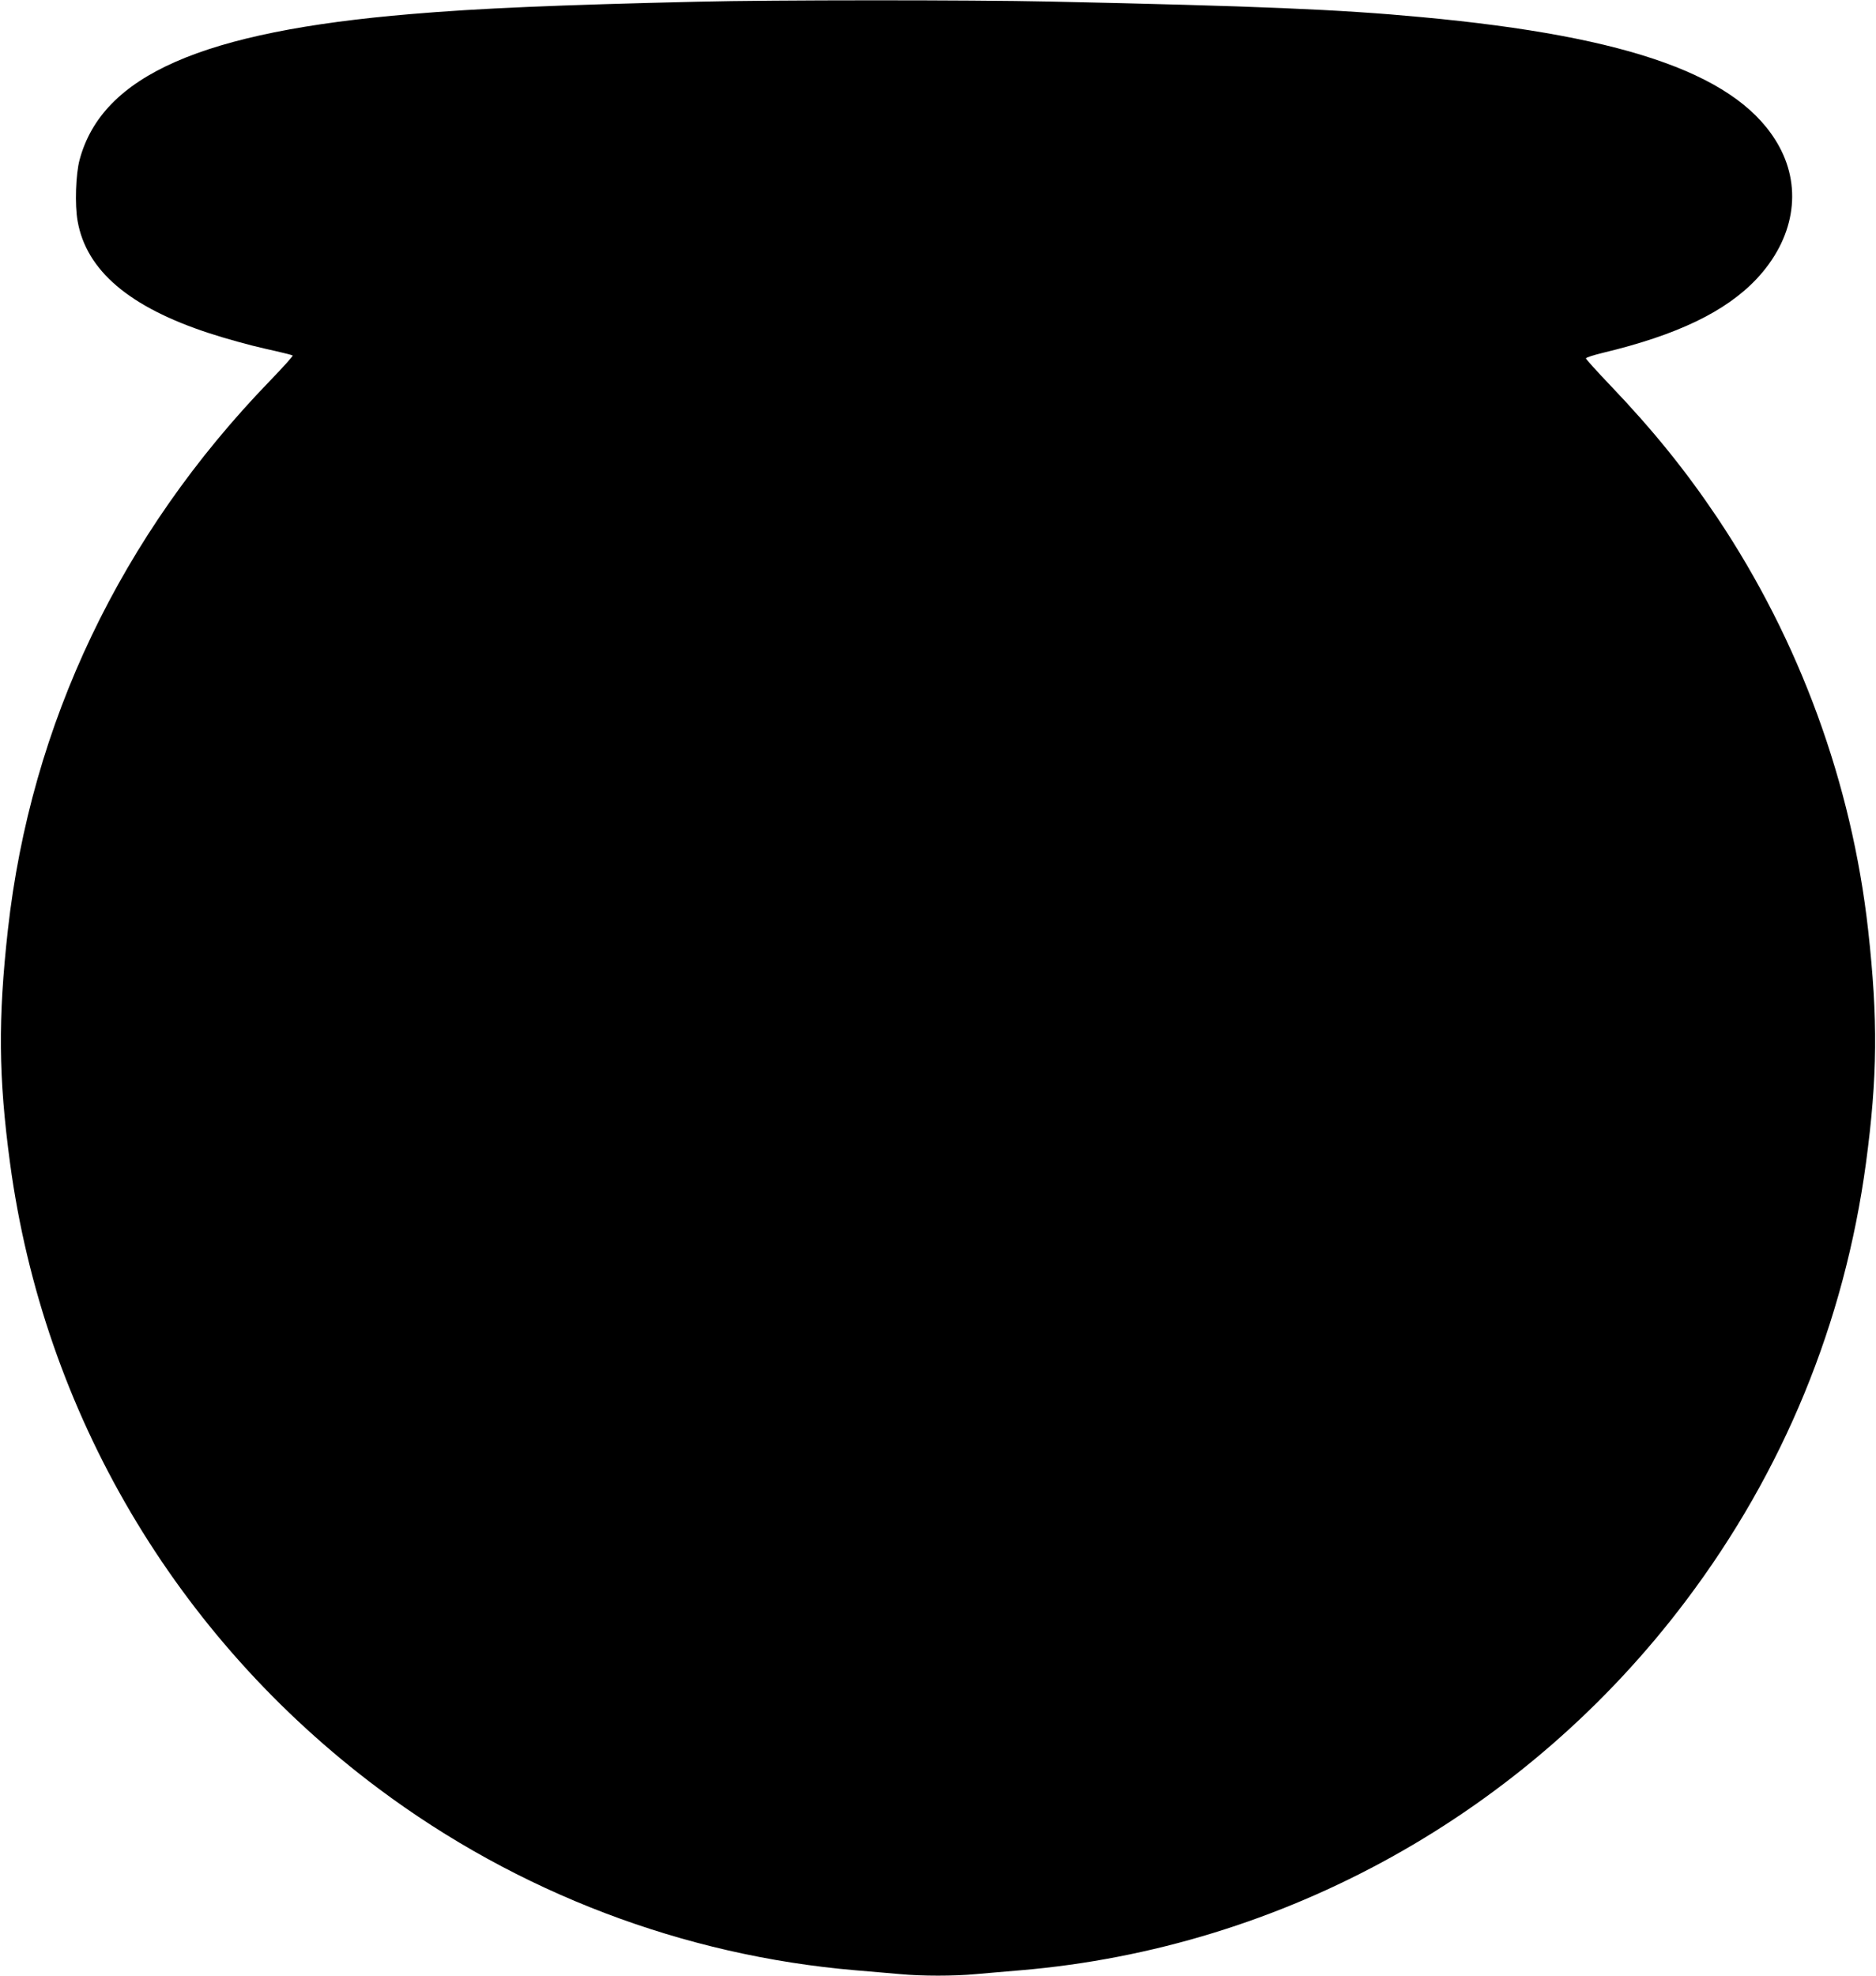 <?xml version="1.0" standalone="no"?>
<!DOCTYPE svg PUBLIC "-//W3C//DTD SVG 20010904//EN"
 "http://www.w3.org/TR/2001/REC-SVG-20010904/DTD/svg10.dtd">
<svg version="1.0" xmlns="http://www.w3.org/2000/svg"
 width="1216pt" height="1280pt" viewBox="0 0 1216 1280"
 preserveAspectRatio="xMidYMid meet">
<g transform="translate(0,1280) scale(0.1,-0.1)"
fill="#000000" stroke="none">
<path d="M4525 12789 c-906 -21 -1426 -43 -1859 -80 -1355 -113 -2003 -397
-2150 -944 -25 -92 -32 -292 -13 -397 56 -320 335 -558 854 -727 103 -34 266
-79 361 -100 95 -21 176 -41 179 -44 3 -4 -63 -77 -147 -164 -967 -999 -1550
-2221 -1699 -3558 -64 -576 -61 -952 14 -1510 218 -1618 1074 -3070 2389
-4053 902 -674 1975 -1082 3091 -1177 99 -8 230 -20 291 -25 141 -13 347 -13
488 0 61 5 192 17 291 25 1705 144 3277 1018 4315 2397 630 836 1025 1797
1165 2833 75 558 78 934 14 1510 -106 950 -444 1873 -977 2670 -206 307 -418
569 -693 857 -87 91 -159 171 -159 176 0 6 51 22 113 37 479 115 793 266 993
478 242 258 298 580 147 857 -248 456 -956 713 -2318 839 -531 50 -1063 72
-2410 101 -516 11 -1792 11 -2280 -1z"/>
</g>
</svg>
